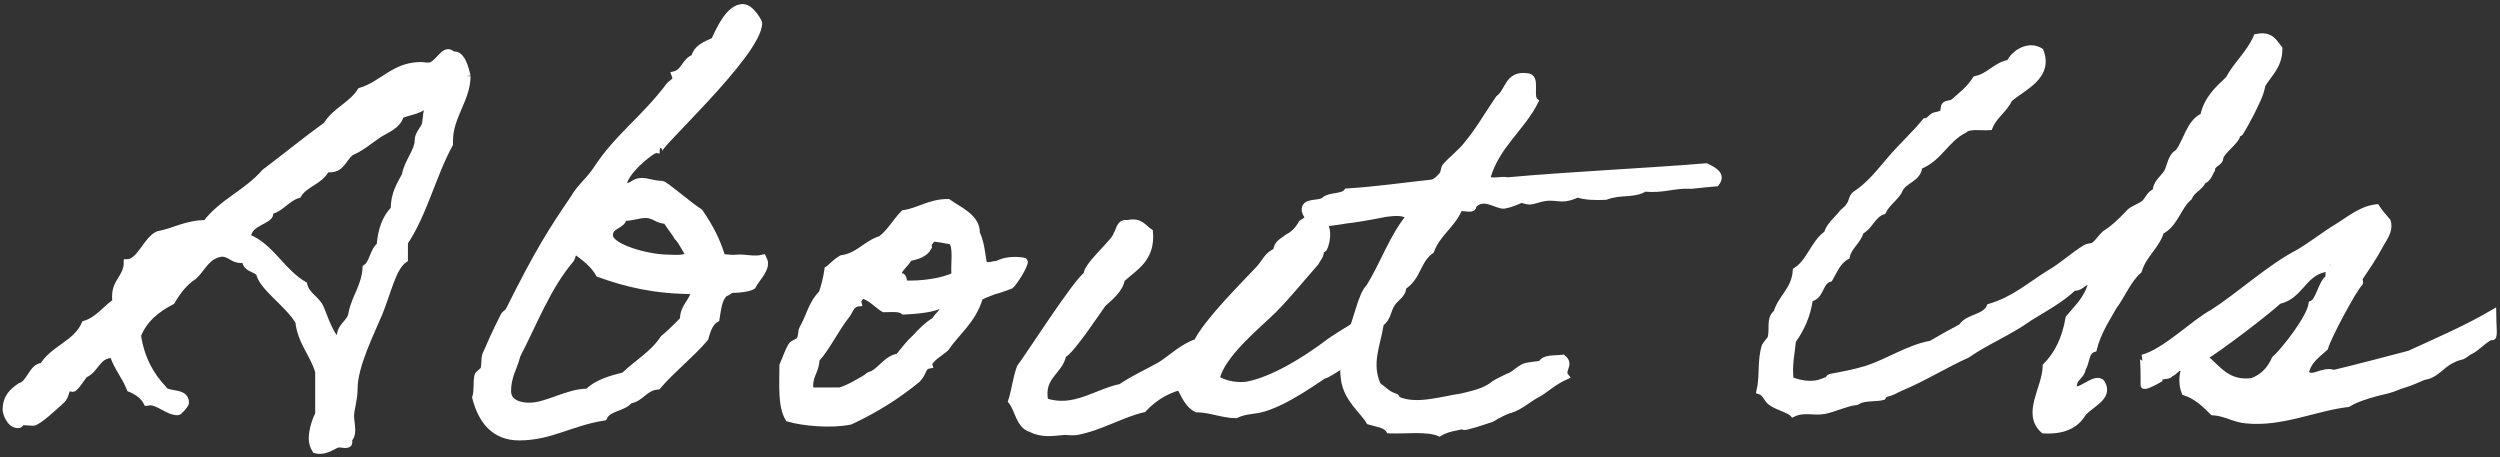 <svg width="410" height="75" viewBox="0 0 410 75" fill="none" xmlns="http://www.w3.org/2000/svg">
<rect x="0" y="0" width="410" height="75" fill="#333333" stroke="none"/>
<path d="M52.48 73.936C52.192 73.936 52 73.936 51.712 73.84C51.328 73.264 51.136 72.592 51.136 71.92C51.136 70.48 51.712 68.848 52.192 67.888V60.976C51.328 58 49.312 56.176 48.928 52.72C47.008 49.648 43.072 47.248 42.496 44.848C41.824 43.984 40.192 44.176 40.192 42.544C39.904 42.64 39.712 42.64 39.52 42.64C38.176 42.64 37.792 41.68 36.448 41.584C33.952 41.872 33.28 43.984 31.84 45.328C30.304 46.288 29.152 47.824 28.192 49.456C25.792 50.704 23.68 52.336 22.624 55.024C23.2 58.768 24.736 61.552 26.848 63.76C27.424 64.912 30.496 63.952 30.496 66.064C30.496 66.352 29.44 67.6 29.152 67.6C27.52 67.6 26.08 65.968 24.544 65.968C24.448 65.968 24.256 66.064 24.064 66.064C23.488 64.912 22.432 64.24 21.28 63.76C20.512 61.744 19.168 60.304 18.496 58.192C15.904 58.192 15.808 60.688 13.888 61.456C13.504 61.936 12.352 63.76 11.968 63.76C11.776 63.76 11.488 63.664 11.296 63.664C10.816 63.664 10.912 64.912 10.24 65.584C8.992 66.736 6.208 69.328 5.44 69.328C4.96 69.328 4.384 69.232 3.904 69.232C3.232 69.232 3.52 69.712 2.944 69.712C1.504 69.712 0.928 67.6 0.928 67.216C0.928 65.104 2.08 64.144 3.328 63.28C4.864 62.896 5.248 60.016 6.976 60.016C8.704 57.136 12.448 56.368 13.888 53.104C16.096 52.432 17.248 50.608 18.976 49.456C18.88 49.168 18.88 48.88 18.88 48.592C18.88 46.096 20.8 45.424 20.8 43.024C22.912 43.024 23.968 39.28 25.888 38.416C28.576 37.936 30.496 36.592 33.76 36.592C36.352 33.136 40.576 31.504 43.36 28.24C46.816 25.648 50.08 22.96 53.536 20.464C54.88 18.16 57.664 17.2 59.104 14.896C62.848 13.744 64.576 10.672 69.088 10.672C69.376 10.672 69.76 10.768 70.24 10.768C71.584 10.768 72.448 8.56 73.504 8.56C73.696 8.56 73.984 8.656 74.272 8.944H74.56C76.096 8.944 76.672 12.592 76.672 12.496C76.672 16.24 73.792 19.12 73.792 23.056V23.632C71.008 28.72 69.568 35.056 66.4 39.76V42.544C64.48 43.792 63.712 47.728 62.272 51.28C60.832 54.736 58.144 60.016 58.144 63.76C58.144 65.584 57.568 67.12 57.568 68.176C57.568 68.944 57.76 69.808 57.76 70.576C57.76 71.248 57.568 71.824 57.184 72.016C57.28 72.208 57.28 72.4 57.28 72.496C57.28 72.88 56.992 72.976 56.608 72.976C56.32 72.976 55.936 72.88 55.648 72.88C54.88 72.88 53.92 73.936 52.48 73.936ZM70.144 16.72C69.28 18.256 67.264 18.256 65.728 18.928C65.248 20.752 63.232 21.328 61.984 22.192C60.544 23.152 59.392 24.208 57.856 24.88C56.416 25.552 56.224 27.856 54.016 27.76H53.536C52.576 29.776 49.984 30.16 48.928 31.984C47.008 32.56 46.24 34.192 44.32 34.672V35.056C44.32 36.304 40.672 36.496 40.672 38.896C44.512 40.432 46.24 44.56 49.888 46.672C50.272 48.4 51.904 48.976 52.576 50.416C53.344 52.144 54.4 55.792 55.84 55.888C55.744 55.6 55.744 55.408 55.744 55.216C55.744 53.296 57.472 53.008 57.664 51.28C58.24 48.592 59.776 46.96 59.968 43.888C61.12 43.12 61.12 41.104 62.272 40.24C62.464 37.648 63.232 35.632 64.576 34.288C64.576 31.792 65.536 30.352 66.4 28.72C66.784 26.512 68.512 24.784 68.512 22.96C68.512 22 69.376 21.232 69.664 20.464C69.952 19.408 69.664 18.064 70.624 17.2C70.528 17.008 70.528 16.72 70.24 16.72H70.144Z" fill="white"/>
<path d="M125.46 43.216C125.46 44.464 124.116 45.712 123.444 46.96C122.868 47.344 121.14 47.536 120.18 47.536C119.604 47.536 119.796 47.824 118.932 48.112C117.876 48.976 117.78 50.704 117.492 52.336C116.436 52.912 116.052 54.16 115.668 55.504C113.268 58.288 110.292 60.592 107.892 63.376C105.684 63.568 105.204 65.392 103.284 65.68C102.228 67.024 99.828 66.832 99.06 68.464C93.588 69.328 90.324 71.728 85.14 71.728C81.012 71.728 78.9 68.944 77.94 65.2C78.324 63.952 78.036 62.608 78.324 61.552C78.42 61.264 79.188 60.784 79.284 60.592C79.572 59.728 79.284 58.576 79.764 57.808C80.148 56.944 81.3 54.256 82.548 51.856C82.74 51.376 83.316 51.184 83.412 50.896C88.404 40.912 90.42 37.84 94.068 32.464C95.028 30.736 96.564 29.584 97.716 27.856C101.172 22.48 105.78 19.312 109.716 14.032C110.1 13.552 110.772 13.36 110.772 12.784C110.772 12.592 110.676 12.496 110.58 12.208C112.212 11.824 112.308 9.904 113.844 9.424C114.228 7.792 115.668 7.312 117.108 6.64C117.876 5.008 119.508 1.168 121.812 1.168C123.252 1.168 124.5 3.664 124.5 3.76C124.5 8.848 106.932 24.688 108.18 24.688C107.988 24.688 107.796 24.592 107.604 24.592C106.836 24.592 102.324 28.336 102.324 30.256C102.324 30.448 102.42 30.544 102.612 30.544C103.764 30.544 103.956 29.68 105.204 29.68C106.26 29.68 107.22 30.16 108.564 30.16C109.044 30.16 112.884 33.52 114.804 34.768C116.436 37.168 117.588 39.28 118.452 42.16C119.412 42.256 120.18 42.352 120.948 42.256C122.196 42.16 123.636 42.64 125.172 42.256C125.364 42.64 125.46 42.928 125.46 43.216ZM112.884 41.68C112.212 40.72 111.828 39.664 111.06 38.896C110.58 38.032 110.004 37.456 109.236 36.208C107.796 36.208 107.316 35.248 105.876 35.248C104.724 35.248 103.764 35.728 102.324 35.728C102.036 37.168 100.02 36.88 100.02 38.608C100.02 40.528 106.26 42.256 109.524 42.256C110.388 42.256 112.5 42.544 112.884 41.68ZM83.316 64.144C83.316 66.16 85.524 66.544 86.772 66.544C89.748 66.544 93.012 64.24 96.372 64.24C97.812 62.8 100.02 62.128 102.324 61.552C104.436 59.536 107.124 58 108.756 55.504C108.948 55.408 112.02 52.528 112.02 52.336C112.02 50.224 113.556 49.552 113.844 47.728C107.412 47.728 102.708 46.576 98.196 44.944C96.948 42.736 94.452 41.392 94.452 41.2C93.876 41.296 93.972 42.256 93.588 42.64C89.844 47.056 87.636 52.912 84.852 58.288C84.372 60.304 83.316 61.648 83.316 64.144Z" fill="white"/>
<path d="M134.756 48.112C135.14 47.056 135.524 45.52 135.716 44.176C136.1 43.984 136.964 42.928 138.02 42.352C140.804 41.968 141.956 39.952 144.452 39.184C145.988 38.032 146.852 36.304 148.196 34.96C150.788 34.576 152.42 33.136 155.492 33.136C157.028 34.288 160.292 35.536 160.196 38.224C160.964 39.856 161.06 41.68 161.348 43.216C161.444 43.408 161.924 43.6 162.692 43.408C164.036 43.12 162.788 43.504 164.132 43.024C165.764 42.352 168.068 42.736 168.068 42.832C168.164 43.6 166.244 46.48 165.764 46.864C165.572 46.96 165.188 47.056 164.42 47.344C162.884 47.92 163.844 47.44 162.404 48.016C160.868 48.592 160.676 48.784 160.676 48.88C159.524 52.624 157.028 54.352 155.108 57.136C154.532 57.712 152.132 59.056 152.42 59.92C151.268 60.112 151.652 60.976 150.5 62.224C147.236 64.912 143.588 67.216 139.46 69.136C136.196 69.808 131.588 69.328 129.284 68.656C128.036 66.64 128.324 63.088 128.324 59.92C128.804 58.864 129.188 57.616 129.764 56.656C129.956 56.272 130.916 56.08 131.108 55.696C131.492 55.12 131.3 54.448 131.588 53.872C132.74 51.856 133.124 49.648 134.756 48.112ZM152.804 39.184C152.708 39.76 152.132 39.76 152.324 40.528C151.748 41.68 150.404 42.064 149.06 42.352C148.772 43.312 146.468 44.656 147.716 45.616C147.812 44.848 148.388 45.616 148.196 46.48C150.98 46.672 154.82 46.096 156.548 45.136C156.356 43.312 156.932 40.72 156.068 39.568C155.492 39.568 153.476 38.992 152.804 39.184ZM141.284 48.4C141.188 48.976 140.612 48.976 140.804 49.744C139.652 49.84 139.46 50.896 138.98 51.568C137.06 53.968 135.716 56.944 133.892 58.96C133.892 60.976 132.548 61.648 132.932 64.048H137.636C138.596 63.952 141.956 62.032 142.244 61.744C142.628 61.36 142.628 61.552 143.204 61.264C144.644 60.4 145.508 58.768 147.332 58.48C148.196 57.424 149.06 56.272 150.116 55.312C151.076 54.256 152.036 53.296 153.284 52.528C153.956 51.376 154.724 51.376 154.724 49.84C153.188 50.8 150.116 50.992 148.196 51.088C147.524 50.512 146.18 50.704 144.932 50.704C143.684 49.936 142.82 48.784 141.284 48.4Z" fill="white"/>
<path d="M217.291 56.56C218.731 55.408 221.707 53.68 221.995 53.488C222.187 53.392 223.627 57.616 223.627 57.616C223.627 57.616 217.579 61.648 217.291 61.552C217.003 61.456 210.955 66.256 206.443 67.216C205.291 67.408 203.851 67.504 202.699 68.08C200.587 68.08 198.379 67.12 196.267 67.12C194.827 66.448 194.251 64.912 193.483 63.472C190.987 64.144 189.067 65.488 187.531 67.12C184.075 67.888 180.331 70.192 176.491 70.864C175.723 70.96 174.859 70.768 174.187 70.864C172.939 70.96 170.923 71.344 169.099 70.384C167.083 69.808 166.987 67.216 165.835 65.776C166.411 64.048 166.603 61.936 167.275 60.208C168.427 58.768 176.587 46 178.219 45.04C178.027 43.6 182.923 39.568 183.115 38.416C183.595 37.744 183.499 36.4 184.939 36.592C187.051 36.112 187.531 37.36 188.587 38.032C188.971 42.448 186.187 43.792 183.979 45.808C183.691 47.536 181.963 48.88 180.907 49.84C180.043 50.992 175.723 57.616 174.379 58.192C173.803 61.072 170.635 61.648 171.403 65.776C176.107 67.408 179.851 64.24 183.787 63.472C185.899 62.032 188.107 61.072 190.315 59.824C192.235 58.576 193.963 56.848 196.267 56.08C198.091 52.528 203.755 46.96 206.539 43.984C207.403 43.024 207.883 41.68 209.323 41.2C209.323 39.856 210.379 39.568 211.147 38.896C212.107 38.416 212.875 37.648 213.451 36.592C213.931 36.304 215.563 34.864 216.235 36.208C218.155 36.4 217.771 39.76 217.099 40.816C216.907 41.008 216.715 40.72 216.619 41.2C216.619 41.968 216.235 42.256 215.755 43.12C213.451 45.712 211.243 48.496 208.843 50.896C206.443 53.296 200.299 58.192 199.531 62.128C201.163 63.088 203.083 63.28 204.523 63.088C208.939 62.224 214.027 58.96 217.291 56.56Z" fill="white"/>
<path d="M256.318 58.672C257.758 59.824 255.934 60.688 256.798 61.744C254.494 62.8 253.438 64.048 251.902 64.816C250.942 65.296 249.31 66.736 247.774 67.216C247.486 67.216 246.046 67.888 245.758 68.08C245.182 68.272 245.086 68.656 243.934 68.944C243.358 69.136 241.63 69.712 240.766 69.904C239.326 70.288 240.862 69.616 238.846 70.096C237.886 70.288 237.022 70.48 236.062 71.056C234.046 70.192 230.59 70.672 227.806 70.576C227.23 69.616 225.79 69.52 224.542 69.136C223.39 67.216 220.894 65.488 220.414 62.224C220.03 59.824 220.702 57.424 221.374 54.928C222.526 52.528 223.198 48.304 224.542 47.056C226.846 43.312 228.382 38.8 231.07 35.536C230.398 34.768 228.766 34.864 227.326 35.056C226.27 35.248 223.966 35.728 221.854 36.016C218.878 36.304 214.942 37.744 213.982 34.576C213.79 32.752 216.382 33.616 217.246 32.752C218.11 31.984 220.222 32.368 220.894 31.408C225.694 31.12 230.11 30.448 234.718 29.968C235.486 29.872 236.158 29.104 236.542 28.624C236.83 28.24 236.734 27.664 237.022 27.28C237.694 26.416 239.71 24.88 240.67 23.536C242.59 21.232 244.03 18.64 245.758 16.144C247.39 14.992 247.198 12.112 250.366 12.496C252.286 12.496 250.75 15.76 251.806 16.624C249.502 21.136 245.47 23.824 243.934 29.104C244.126 30.064 246.238 29.296 247.198 29.584C257.854 28.624 269.182 28.144 279.838 27.28C280.99 27.856 282.622 28.624 281.47 30.064C279.07 30.256 277.054 30.544 277.15 30.448C274.462 30.352 272.734 31.216 269.758 30.928C267.742 32.08 265.918 31.312 263.326 32.272C261.502 32.368 259.87 32.272 258.718 31.888C255.55 33.328 255.358 31.792 252.19 32.752C250.846 33.136 250.846 33.136 249.502 32.752C248.638 33.136 247.774 33.52 246.718 33.712C245.566 33.904 243.262 31.792 241.63 33.712C241.726 34.672 239.998 33.904 239.326 34.192C238.27 36.88 235.774 38.224 234.718 41.104C232.414 42.736 232.606 45.52 230.11 47.056C230.206 48.304 228.862 48.88 228.286 49.84C227.614 50.8 227.614 52.336 226.462 53.008C225.886 56.656 224.35 59.632 225.982 63.184C227.038 63.952 227.71 64.72 228.766 65.008C229.15 65.104 229.054 65.392 229.15 65.488C232.222 66.928 236.446 65.488 239.806 65.008C241.246 64.624 243.55 64.24 245.086 62.896C245.182 62.8 247.678 61.552 247.774 61.552C248.542 61.168 249.118 60.496 249.982 60.112C250.75 59.824 251.998 59.824 252.766 59.632C253.246 58.576 254.974 58.864 256.318 58.672Z" fill="white"/>
<path d="M370.07 6.064C372.47 5.584 372.95 6.928 373.814 7.984C373.814 10.864 372.086 12.112 371.03 13.936C370.742 15.664 369.878 17.104 369.206 18.544C368.534 19.792 368.15 20.56 367.382 21.808C367.19 22 366.902 21.712 366.902 22.192C366.806 23.152 364.214 24.88 364.118 25.936C364.118 26.704 362.774 26.896 362.774 27.76C362.678 27.856 362.102 29.584 361.334 29.584C360.854 30.832 359.51 31.12 359.03 32.368C357.206 33.904 356.726 36.784 354.422 37.936C353.654 40.432 351.542 41.776 350.774 44.368C348.95 46 348.086 48.4 346.646 50.32C345.398 52.528 344.054 54.544 343.382 57.232C342.038 57.616 342.23 59.44 341.558 60.496C341.366 61.84 339.926 61.936 340.118 63.664C340.886 64.72 343.67 61.456 344.726 62.8C346.166 65.2 342.71 66.352 341.558 67.888C340.406 69.808 338.294 70.768 335.126 70.576C332.054 67.792 335.414 63.76 335.51 60.016C337.43 58.096 338.678 55.504 339.254 52.144C340.598 50.512 342.23 49.072 342.902 46.672C342.23 45.328 341.366 47.44 340.118 47.152C338.006 49.168 335.318 50.608 332.822 52.144C329.654 54.448 325.814 55.984 322.646 58.192C318.998 59.824 315.542 62.032 311.606 63.664C310.742 64.048 310.454 64.336 309.302 64.624C308.918 64.72 308.918 65.008 308.822 65.104C307.766 65.392 306.422 65.2 305.174 65.584C304.886 65.584 304.694 65.968 304.214 65.968C302.966 66.064 300.662 67.12 299.126 67.408C297.398 67.696 295.766 67.024 294.038 67.888C293.462 67.216 291.35 66.736 290.39 65.968C289.718 65.488 289.526 64.432 288.566 64.144C289.142 61.648 288.662 59.152 289.43 56.752C289.622 56.368 290.294 55.696 290.39 55.408C290.774 53.968 290.102 52.24 291.35 51.28C292.118 48.688 294.326 47.536 294.518 44.368C296.822 42.928 297.398 39.856 299.606 38.32C299.99 36.976 301.142 36.112 301.91 35.152C302.294 34.576 302.87 34.384 303.254 33.712C303.734 33.136 303.638 32.368 304.214 31.888C306.614 30.352 308.342 28.048 310.166 25.936C311.99 23.824 314.006 22 315.734 19.888C316.31 19.888 316.694 19.216 317.078 19.024C317.366 18.832 318.134 18.832 318.518 18.544C318.902 18.256 318.614 17.488 318.998 17.2C319.286 16.912 320.054 17.008 320.342 16.72C321.686 15.568 323.03 14.512 323.99 12.976C326.294 12.496 327.254 10.672 329.558 10.288C330.23 8.752 332.63 7.12 334.646 8.368C336.278 12.592 331.766 14.32 329.558 16.24C328.694 18.064 327.062 18.928 326.294 20.848C324.854 20.944 322.934 20.56 322.166 21.328C319.19 22.768 318.038 26.032 314.774 27.28C314.582 29.392 312.374 29.488 311.606 31.024C311.126 32.272 309.59 33.136 308.822 34.672C307.094 35.248 306.71 37.168 305.174 37.936C304.694 39.664 303.254 40.336 302.87 42.064C301.43 42.832 300.854 44.368 300.086 45.712C298.358 46.192 298.742 48.688 296.822 48.976C296.438 51.856 295.382 53.968 294.038 55.888C293.846 58 293.366 59.728 293.654 62.32C295.094 62.8 296.63 63.184 298.262 62.8C298.646 62.704 299.03 62.512 299.606 62.32C299.894 62.224 299.99 61.84 300.086 61.84C302.102 61.456 304.214 61.072 306.038 60.496C309.686 59.344 312.95 57.04 316.694 56.368C318.326 55.408 320.054 54.448 321.686 53.584C322.646 51.952 325.526 52.144 326.294 50.32C330.23 49.168 332.918 46.768 335.99 44.848C338.198 43.6 339.83 41.968 342.038 40.624C342.326 40.432 342.998 40.432 343.382 40.24C344.054 39.76 344.534 38.896 345.206 38.32C346.07 37.744 346.838 37.168 347.51 36.496C348.182 35.92 348.758 35.248 349.334 34.672C350.102 34.096 350.87 33.904 351.638 33.328C352.31 32.752 352.502 31.696 353.558 31.408C353.462 30.064 354.806 29.2 355.382 28.24C355.958 27.184 355.958 25.648 357.206 24.976C358.646 23.056 359.03 20.08 361.334 19.024C361.91 16.24 363.734 14.608 365.462 12.976C366.806 10.48 368.918 8.752 370.07 6.064Z" fill="white"/>
<path d="M354.147 62.224C352.995 62.896 351.555 63.568 351.555 63.184C351.555 61.36 351.555 58.672 351.363 58.672C355.203 57.616 359.715 52.912 362.979 51.184C367.011 48.592 372.483 43.696 376.803 41.488C379.107 40.144 381.123 38.512 383.331 37.168C385.251 36.016 387.171 34.288 389.763 34C390.243 34.768 390.915 35.536 391.587 36.304C392.067 37.936 390.819 39.28 390.243 40.432C389.283 42.256 388.131 43.888 386.979 45.616C386.883 45.808 387.171 46.384 386.979 46.48C386.115 47.248 381.795 55.216 381.315 57.04C380.067 58.192 378.531 59.152 378.147 61.168C379.203 62.512 380.835 60.496 382.755 61.168C386.787 60.208 391.107 59.056 395.139 58C399.747 55.888 404.643 53.776 408.867 51.28C408.867 53.296 409.251 55.792 408.579 55.216C407.523 55.6 406.083 57.232 405.123 57.616C404.835 57.712 403.971 58.48 403.683 58.48C403.107 58.672 402.819 58.672 402.339 58.96C400.803 59.632 400.131 60.688 398.883 61.36C398.403 61.648 397.923 61.744 397.443 61.84C396.483 62.224 395.331 62.8 394.275 63.088C393.219 63.376 392.931 63.664 391.491 64.048C390.243 64.336 386.883 65.104 385.059 66.256C379.875 66.832 374.211 69.52 368.451 68.944C366.627 68.848 364.899 67.696 362.883 67.6C361.635 66.352 360.291 65.008 358.275 64.336C357.795 63.088 357.795 61.648 358.275 60.4C356.835 60.016 356.835 61.072 355.971 61.264C355.683 61.936 354.243 61.36 354.147 62.224ZM369.315 62.512C371.139 61.84 372.291 60.592 373.059 58.864C374.499 57.616 378.819 52.144 379.107 49.84C380.355 49.36 380.739 46.096 381.891 45.616C381.795 44.56 381.987 43.888 382.851 43.792C382.755 43.216 382.659 42.64 381.891 42.832C381.795 43.504 381.123 43.6 381.027 44.176C377.667 45.04 377.187 48.592 373.731 49.36C371.523 51.376 364.227 56.944 361.539 58.576C363.843 60.496 365.283 62.992 369.315 62.512Z" fill="white"/>
<path d="M52.48 73.936C52.192 73.936 52 73.936 51.712 73.84C51.328 73.264 51.136 72.592 51.136 71.92C51.136 70.48 51.712 68.848 52.192 67.888V60.976C51.328 58 49.312 56.176 48.928 52.72C47.008 49.648 43.072 47.248 42.496 44.848C41.824 43.984 40.192 44.176 40.192 42.544C39.904 42.64 39.712 42.64 39.52 42.64C38.176 42.64 37.792 41.68 36.448 41.584C33.952 41.872 33.28 43.984 31.84 45.328C30.304 46.288 29.152 47.824 28.192 49.456C25.792 50.704 23.68 52.336 22.624 55.024C23.2 58.768 24.736 61.552 26.848 63.76C27.424 64.912 30.496 63.952 30.496 66.064C30.496 66.352 29.44 67.6 29.152 67.6C27.52 67.6 26.08 65.968 24.544 65.968C24.448 65.968 24.256 66.064 24.064 66.064C23.488 64.912 22.432 64.24 21.28 63.76C20.512 61.744 19.168 60.304 18.496 58.192C15.904 58.192 15.808 60.688 13.888 61.456C13.504 61.936 12.352 63.76 11.968 63.76C11.776 63.76 11.488 63.664 11.296 63.664C10.816 63.664 10.912 64.912 10.24 65.584C8.992 66.736 6.208 69.328 5.44 69.328C4.96 69.328 4.384 69.232 3.904 69.232C3.232 69.232 3.52 69.712 2.944 69.712C1.504 69.712 0.928 67.6 0.928 67.216C0.928 65.104 2.08 64.144 3.328 63.28C4.864 62.896 5.248 60.016 6.976 60.016C8.704 57.136 12.448 56.368 13.888 53.104C16.096 52.432 17.248 50.608 18.976 49.456C18.88 49.168 18.88 48.88 18.88 48.592C18.88 46.096 20.8 45.424 20.8 43.024C22.912 43.024 23.968 39.28 25.888 38.416C28.576 37.936 30.496 36.592 33.76 36.592C36.352 33.136 40.576 31.504 43.36 28.24C46.816 25.648 50.08 22.96 53.536 20.464C54.88 18.16 57.664 17.2 59.104 14.896C62.848 13.744 64.576 10.672 69.088 10.672C69.376 10.672 69.76 10.768 70.24 10.768C71.584 10.768 72.448 8.56 73.504 8.56C73.696 8.56 73.984 8.656 74.272 8.944H74.56C76.096 8.944 76.672 12.592 76.672 12.496C76.672 16.24 73.792 19.12 73.792 23.056V23.632C71.008 28.72 69.568 35.056 66.4 39.76V42.544C64.48 43.792 63.712 47.728 62.272 51.28C60.832 54.736 58.144 60.016 58.144 63.76C58.144 65.584 57.568 67.12 57.568 68.176C57.568 68.944 57.76 69.808 57.76 70.576C57.76 71.248 57.568 71.824 57.184 72.016C57.28 72.208 57.28 72.4 57.28 72.496C57.28 72.88 56.992 72.976 56.608 72.976C56.32 72.976 55.936 72.88 55.648 72.88C54.88 72.88 53.92 73.936 52.48 73.936ZM70.144 16.72C69.28 18.256 67.264 18.256 65.728 18.928C65.248 20.752 63.232 21.328 61.984 22.192C60.544 23.152 59.392 24.208 57.856 24.88C56.416 25.552 56.224 27.856 54.016 27.76H53.536C52.576 29.776 49.984 30.16 48.928 31.984C47.008 32.56 46.24 34.192 44.32 34.672V35.056C44.32 36.304 40.672 36.496 40.672 38.896C44.512 40.432 46.24 44.56 49.888 46.672C50.272 48.4 51.904 48.976 52.576 50.416C53.344 52.144 54.4 55.792 55.84 55.888C55.744 55.6 55.744 55.408 55.744 55.216C55.744 53.296 57.472 53.008 57.664 51.28C58.24 48.592 59.776 46.96 59.968 43.888C61.12 43.12 61.12 41.104 62.272 40.24C62.464 37.648 63.232 35.632 64.576 34.288C64.576 31.792 65.536 30.352 66.4 28.72C66.784 26.512 68.512 24.784 68.512 22.96C68.512 22 69.376 21.232 69.664 20.464C69.952 19.408 69.664 18.064 70.624 17.2C70.528 17.008 70.528 16.72 70.24 16.72H70.144Z" stroke="white"/>
<path d="M125.46 43.216C125.46 44.464 124.116 45.712 123.444 46.96C122.868 47.344 121.14 47.536 120.18 47.536C119.604 47.536 119.796 47.824 118.932 48.112C117.876 48.976 117.78 50.704 117.492 52.336C116.436 52.912 116.052 54.16 115.668 55.504C113.268 58.288 110.292 60.592 107.892 63.376C105.684 63.568 105.204 65.392 103.284 65.68C102.228 67.024 99.828 66.832 99.06 68.464C93.588 69.328 90.324 71.728 85.14 71.728C81.012 71.728 78.9 68.944 77.94 65.2C78.324 63.952 78.036 62.608 78.324 61.552C78.42 61.264 79.188 60.784 79.284 60.592C79.572 59.728 79.284 58.576 79.764 57.808C80.148 56.944 81.3 54.256 82.548 51.856C82.74 51.376 83.316 51.184 83.412 50.896C88.404 40.912 90.42 37.84 94.068 32.464C95.028 30.736 96.564 29.584 97.716 27.856C101.172 22.48 105.78 19.312 109.716 14.032C110.1 13.552 110.772 13.36 110.772 12.784C110.772 12.592 110.676 12.496 110.58 12.208C112.212 11.824 112.308 9.904 113.844 9.424C114.228 7.792 115.668 7.312 117.108 6.64C117.876 5.008 119.508 1.168 121.812 1.168C123.252 1.168 124.5 3.664 124.5 3.76C124.5 8.848 106.932 24.688 108.18 24.688C107.988 24.688 107.796 24.592 107.604 24.592C106.836 24.592 102.324 28.336 102.324 30.256C102.324 30.448 102.42 30.544 102.612 30.544C103.764 30.544 103.956 29.68 105.204 29.68C106.26 29.68 107.22 30.16 108.564 30.16C109.044 30.16 112.884 33.52 114.804 34.768C116.436 37.168 117.588 39.28 118.452 42.16C119.412 42.256 120.18 42.352 120.948 42.256C122.196 42.16 123.636 42.64 125.172 42.256C125.364 42.64 125.46 42.928 125.46 43.216ZM112.884 41.68C112.212 40.72 111.828 39.664 111.06 38.896C110.58 38.032 110.004 37.456 109.236 36.208C107.796 36.208 107.316 35.248 105.876 35.248C104.724 35.248 103.764 35.728 102.324 35.728C102.036 37.168 100.02 36.88 100.02 38.608C100.02 40.528 106.26 42.256 109.524 42.256C110.388 42.256 112.5 42.544 112.884 41.68ZM83.316 64.144C83.316 66.16 85.524 66.544 86.772 66.544C89.748 66.544 93.012 64.24 96.372 64.24C97.812 62.8 100.02 62.128 102.324 61.552C104.436 59.536 107.124 58 108.756 55.504C108.948 55.408 112.02 52.528 112.02 52.336C112.02 50.224 113.556 49.552 113.844 47.728C107.412 47.728 102.708 46.576 98.196 44.944C96.948 42.736 94.452 41.392 94.452 41.2C93.876 41.296 93.972 42.256 93.588 42.64C89.844 47.056 87.636 52.912 84.852 58.288C84.372 60.304 83.316 61.648 83.316 64.144Z" stroke="white"/>
<path d="M134.756 48.112C135.14 47.056 135.524 45.52 135.716 44.176C136.1 43.984 136.964 42.928 138.02 42.352C140.804 41.968 141.956 39.952 144.452 39.184C145.988 38.032 146.852 36.304 148.196 34.96C150.788 34.576 152.42 33.136 155.492 33.136C157.028 34.288 160.292 35.536 160.196 38.224C160.964 39.856 161.06 41.68 161.348 43.216C161.444 43.408 161.924 43.6 162.692 43.408C164.036 43.12 162.788 43.504 164.132 43.024C165.764 42.352 168.068 42.736 168.068 42.832C168.164 43.6 166.244 46.48 165.764 46.864C165.572 46.96 165.188 47.056 164.42 47.344C162.884 47.92 163.844 47.44 162.404 48.016C160.868 48.592 160.676 48.784 160.676 48.88C159.524 52.624 157.028 54.352 155.108 57.136C154.532 57.712 152.132 59.056 152.42 59.92C151.268 60.112 151.652 60.976 150.5 62.224C147.236 64.912 143.588 67.216 139.46 69.136C136.196 69.808 131.588 69.328 129.284 68.656C128.036 66.64 128.324 63.088 128.324 59.92C128.804 58.864 129.188 57.616 129.764 56.656C129.956 56.272 130.916 56.08 131.108 55.696C131.492 55.12 131.3 54.448 131.588 53.872C132.74 51.856 133.124 49.648 134.756 48.112ZM152.804 39.184C152.708 39.76 152.132 39.76 152.324 40.528C151.748 41.68 150.404 42.064 149.06 42.352C148.772 43.312 146.468 44.656 147.716 45.616C147.812 44.848 148.388 45.616 148.196 46.48C150.98 46.672 154.82 46.096 156.548 45.136C156.356 43.312 156.932 40.72 156.068 39.568C155.492 39.568 153.476 38.992 152.804 39.184ZM141.284 48.4C141.188 48.976 140.612 48.976 140.804 49.744C139.652 49.84 139.46 50.896 138.98 51.568C137.06 53.968 135.716 56.944 133.892 58.96C133.892 60.976 132.548 61.648 132.932 64.048H137.636C138.596 63.952 141.956 62.032 142.244 61.744C142.628 61.36 142.628 61.552 143.204 61.264C144.644 60.4 145.508 58.768 147.332 58.48C148.196 57.424 149.06 56.272 150.116 55.312C151.076 54.256 152.036 53.296 153.284 52.528C153.956 51.376 154.724 51.376 154.724 49.84C153.188 50.8 150.116 50.992 148.196 51.088C147.524 50.512 146.18 50.704 144.932 50.704C143.684 49.936 142.82 48.784 141.284 48.4Z" stroke="white"/>
<path d="M217.291 56.56C218.731 55.408 221.707 53.68 221.995 53.488C222.187 53.392 223.627 57.616 223.627 57.616C223.627 57.616 217.579 61.648 217.291 61.552C217.003 61.456 210.955 66.256 206.443 67.216C205.291 67.408 203.851 67.504 202.699 68.08C200.587 68.08 198.379 67.12 196.267 67.12C194.827 66.448 194.251 64.912 193.483 63.472C190.987 64.144 189.067 65.488 187.531 67.12C184.075 67.888 180.331 70.192 176.491 70.864C175.723 70.96 174.859 70.768 174.187 70.864C172.939 70.96 170.923 71.344 169.099 70.384C167.083 69.808 166.987 67.216 165.835 65.776C166.411 64.048 166.603 61.936 167.275 60.208C168.427 58.768 176.587 46 178.219 45.04C178.027 43.6 182.923 39.568 183.115 38.416C183.595 37.744 183.499 36.4 184.939 36.592C187.051 36.112 187.531 37.36 188.587 38.032C188.971 42.448 186.187 43.792 183.979 45.808C183.691 47.536 181.963 48.88 180.907 49.84C180.043 50.992 175.723 57.616 174.379 58.192C173.803 61.072 170.635 61.648 171.403 65.776C176.107 67.408 179.851 64.24 183.787 63.472C185.899 62.032 188.107 61.072 190.315 59.824C192.235 58.576 193.963 56.848 196.267 56.08C198.091 52.528 203.755 46.96 206.539 43.984C207.403 43.024 207.883 41.68 209.323 41.2C209.323 39.856 210.379 39.568 211.147 38.896C212.107 38.416 212.875 37.648 213.451 36.592C213.931 36.304 215.563 34.864 216.235 36.208C218.155 36.4 217.771 39.76 217.099 40.816C216.907 41.008 216.715 40.72 216.619 41.2C216.619 41.968 216.235 42.256 215.755 43.12C213.451 45.712 211.243 48.496 208.843 50.896C206.443 53.296 200.299 58.192 199.531 62.128C201.163 63.088 203.083 63.28 204.523 63.088C208.939 62.224 214.027 58.96 217.291 56.56Z" stroke="white"/>
<path d="M256.318 58.672C257.758 59.824 255.934 60.688 256.798 61.744C254.494 62.8 253.438 64.048 251.902 64.816C250.942 65.296 249.31 66.736 247.774 67.216C247.486 67.216 246.046 67.888 245.758 68.08C245.182 68.272 245.086 68.656 243.934 68.944C243.358 69.136 241.63 69.712 240.766 69.904C239.326 70.288 240.862 69.616 238.846 70.096C237.886 70.288 237.022 70.48 236.062 71.056C234.046 70.192 230.59 70.672 227.806 70.576C227.23 69.616 225.79 69.52 224.542 69.136C223.39 67.216 220.894 65.488 220.414 62.224C220.03 59.824 220.702 57.424 221.374 54.928C222.526 52.528 223.198 48.304 224.542 47.056C226.846 43.312 228.382 38.8 231.07 35.536C230.398 34.768 228.766 34.864 227.326 35.056C226.27 35.248 223.966 35.728 221.854 36.016C218.878 36.304 214.942 37.744 213.982 34.576C213.79 32.752 216.382 33.616 217.246 32.752C218.11 31.984 220.222 32.368 220.894 31.408C225.694 31.12 230.11 30.448 234.718 29.968C235.486 29.872 236.158 29.104 236.542 28.624C236.83 28.24 236.734 27.664 237.022 27.28C237.694 26.416 239.71 24.88 240.67 23.536C242.59 21.232 244.03 18.64 245.758 16.144C247.39 14.992 247.198 12.112 250.366 12.496C252.286 12.496 250.75 15.76 251.806 16.624C249.502 21.136 245.47 23.824 243.934 29.104C244.126 30.064 246.238 29.296 247.198 29.584C257.854 28.624 269.182 28.144 279.838 27.28C280.99 27.856 282.622 28.624 281.47 30.064C279.07 30.256 277.054 30.544 277.15 30.448C274.462 30.352 272.734 31.216 269.758 30.928C267.742 32.08 265.918 31.312 263.326 32.272C261.502 32.368 259.87 32.272 258.718 31.888C255.55 33.328 255.358 31.792 252.19 32.752C250.846 33.136 250.846 33.136 249.502 32.752C248.638 33.136 247.774 33.52 246.718 33.712C245.566 33.904 243.262 31.792 241.63 33.712C241.726 34.672 239.998 33.904 239.326 34.192C238.27 36.88 235.774 38.224 234.718 41.104C232.414 42.736 232.606 45.52 230.11 47.056C230.206 48.304 228.862 48.88 228.286 49.84C227.614 50.8 227.614 52.336 226.462 53.008C225.886 56.656 224.35 59.632 225.982 63.184C227.038 63.952 227.71 64.72 228.766 65.008C229.15 65.104 229.054 65.392 229.15 65.488C232.222 66.928 236.446 65.488 239.806 65.008C241.246 64.624 243.55 64.24 245.086 62.896C245.182 62.8 247.678 61.552 247.774 61.552C248.542 61.168 249.118 60.496 249.982 60.112C250.75 59.824 251.998 59.824 252.766 59.632C253.246 58.576 254.974 58.864 256.318 58.672Z" stroke="white"/>
<path d="M370.07 6.064C372.47 5.584 372.95 6.928 373.814 7.984C373.814 10.864 372.086 12.112 371.03 13.936C370.742 15.664 369.878 17.104 369.206 18.544C368.534 19.792 368.15 20.56 367.382 21.808C367.19 22 366.902 21.712 366.902 22.192C366.806 23.152 364.214 24.88 364.118 25.936C364.118 26.704 362.774 26.896 362.774 27.76C362.678 27.856 362.102 29.584 361.334 29.584C360.854 30.832 359.51 31.12 359.03 32.368C357.206 33.904 356.726 36.784 354.422 37.936C353.654 40.432 351.542 41.776 350.774 44.368C348.95 46 348.086 48.4 346.646 50.32C345.398 52.528 344.054 54.544 343.382 57.232C342.038 57.616 342.23 59.44 341.558 60.496C341.366 61.84 339.926 61.936 340.118 63.664C340.886 64.72 343.67 61.456 344.726 62.8C346.166 65.2 342.71 66.352 341.558 67.888C340.406 69.808 338.294 70.768 335.126 70.576C332.054 67.792 335.414 63.76 335.51 60.016C337.43 58.096 338.678 55.504 339.254 52.144C340.598 50.512 342.23 49.072 342.902 46.672C342.23 45.328 341.366 47.44 340.118 47.152C338.006 49.168 335.318 50.608 332.822 52.144C329.654 54.448 325.814 55.984 322.646 58.192C318.998 59.824 315.542 62.032 311.606 63.664C310.742 64.048 310.454 64.336 309.302 64.624C308.918 64.72 308.918 65.008 308.822 65.104C307.766 65.392 306.422 65.2 305.174 65.584C304.886 65.584 304.694 65.968 304.214 65.968C302.966 66.064 300.662 67.12 299.126 67.408C297.398 67.696 295.766 67.024 294.038 67.888C293.462 67.216 291.35 66.736 290.39 65.968C289.718 65.488 289.526 64.432 288.566 64.144C289.142 61.648 288.662 59.152 289.43 56.752C289.622 56.368 290.294 55.696 290.39 55.408C290.774 53.968 290.102 52.24 291.35 51.28C292.118 48.688 294.326 47.536 294.518 44.368C296.822 42.928 297.398 39.856 299.606 38.32C299.99 36.976 301.142 36.112 301.91 35.152C302.294 34.576 302.87 34.384 303.254 33.712C303.734 33.136 303.638 32.368 304.214 31.888C306.614 30.352 308.342 28.048 310.166 25.936C311.99 23.824 314.006 22 315.734 19.888C316.31 19.888 316.694 19.216 317.078 19.024C317.366 18.832 318.134 18.832 318.518 18.544C318.902 18.256 318.614 17.488 318.998 17.2C319.286 16.912 320.054 17.008 320.342 16.72C321.686 15.568 323.03 14.512 323.99 12.976C326.294 12.496 327.254 10.672 329.558 10.288C330.23 8.752 332.63 7.12 334.646 8.368C336.278 12.592 331.766 14.32 329.558 16.24C328.694 18.064 327.062 18.928 326.294 20.848C324.854 20.944 322.934 20.56 322.166 21.328C319.19 22.768 318.038 26.032 314.774 27.28C314.582 29.392 312.374 29.488 311.606 31.024C311.126 32.272 309.59 33.136 308.822 34.672C307.094 35.248 306.71 37.168 305.174 37.936C304.694 39.664 303.254 40.336 302.87 42.064C301.43 42.832 300.854 44.368 300.086 45.712C298.358 46.192 298.742 48.688 296.822 48.976C296.438 51.856 295.382 53.968 294.038 55.888C293.846 58 293.366 59.728 293.654 62.32C295.094 62.8 296.63 63.184 298.262 62.8C298.646 62.704 299.03 62.512 299.606 62.32C299.894 62.224 299.99 61.84 300.086 61.84C302.102 61.456 304.214 61.072 306.038 60.496C309.686 59.344 312.95 57.04 316.694 56.368C318.326 55.408 320.054 54.448 321.686 53.584C322.646 51.952 325.526 52.144 326.294 50.32C330.23 49.168 332.918 46.768 335.99 44.848C338.198 43.6 339.83 41.968 342.038 40.624C342.326 40.432 342.998 40.432 343.382 40.24C344.054 39.76 344.534 38.896 345.206 38.32C346.07 37.744 346.838 37.168 347.51 36.496C348.182 35.92 348.758 35.248 349.334 34.672C350.102 34.096 350.87 33.904 351.638 33.328C352.31 32.752 352.502 31.696 353.558 31.408C353.462 30.064 354.806 29.2 355.382 28.24C355.958 27.184 355.958 25.648 357.206 24.976C358.646 23.056 359.03 20.08 361.334 19.024C361.91 16.24 363.734 14.608 365.462 12.976C366.806 10.48 368.918 8.752 370.07 6.064Z" stroke="white"/>
<path d="M354.147 62.224C352.995 62.896 351.555 63.568 351.555 63.184C351.555 61.36 351.555 58.672 351.363 58.672C355.203 57.616 359.715 52.912 362.979 51.184C367.011 48.592 372.483 43.696 376.803 41.488C379.107 40.144 381.123 38.512 383.331 37.168C385.251 36.016 387.171 34.288 389.763 34C390.243 34.768 390.915 35.536 391.587 36.304C392.067 37.936 390.819 39.28 390.243 40.432C389.283 42.256 388.131 43.888 386.979 45.616C386.883 45.808 387.171 46.384 386.979 46.48C386.115 47.248 381.795 55.216 381.315 57.04C380.067 58.192 378.531 59.152 378.147 61.168C379.203 62.512 380.835 60.496 382.755 61.168C386.787 60.208 391.107 59.056 395.139 58C399.747 55.888 404.643 53.776 408.867 51.28C408.867 53.296 409.251 55.792 408.579 55.216C407.523 55.6 406.083 57.232 405.123 57.616C404.835 57.712 403.971 58.48 403.683 58.48C403.107 58.672 402.819 58.672 402.339 58.96C400.803 59.632 400.131 60.688 398.883 61.36C398.403 61.648 397.923 61.744 397.443 61.84C396.483 62.224 395.331 62.8 394.275 63.088C393.219 63.376 392.931 63.664 391.491 64.048C390.243 64.336 386.883 65.104 385.059 66.256C379.875 66.832 374.211 69.52 368.451 68.944C366.627 68.848 364.899 67.696 362.883 67.6C361.635 66.352 360.291 65.008 358.275 64.336C357.795 63.088 357.795 61.648 358.275 60.4C356.835 60.016 356.835 61.072 355.971 61.264C355.683 61.936 354.243 61.36 354.147 62.224ZM369.315 62.512C371.139 61.84 372.291 60.592 373.059 58.864C374.499 57.616 378.819 52.144 379.107 49.84C380.355 49.36 380.739 46.096 381.891 45.616C381.795 44.56 381.987 43.888 382.851 43.792C382.755 43.216 382.659 42.64 381.891 42.832C381.795 43.504 381.123 43.6 381.027 44.176C377.667 45.04 377.187 48.592 373.731 49.36C371.523 51.376 364.227 56.944 361.539 58.576C363.843 60.496 365.283 62.992 369.315 62.512Z" stroke="white"/>
</svg>
